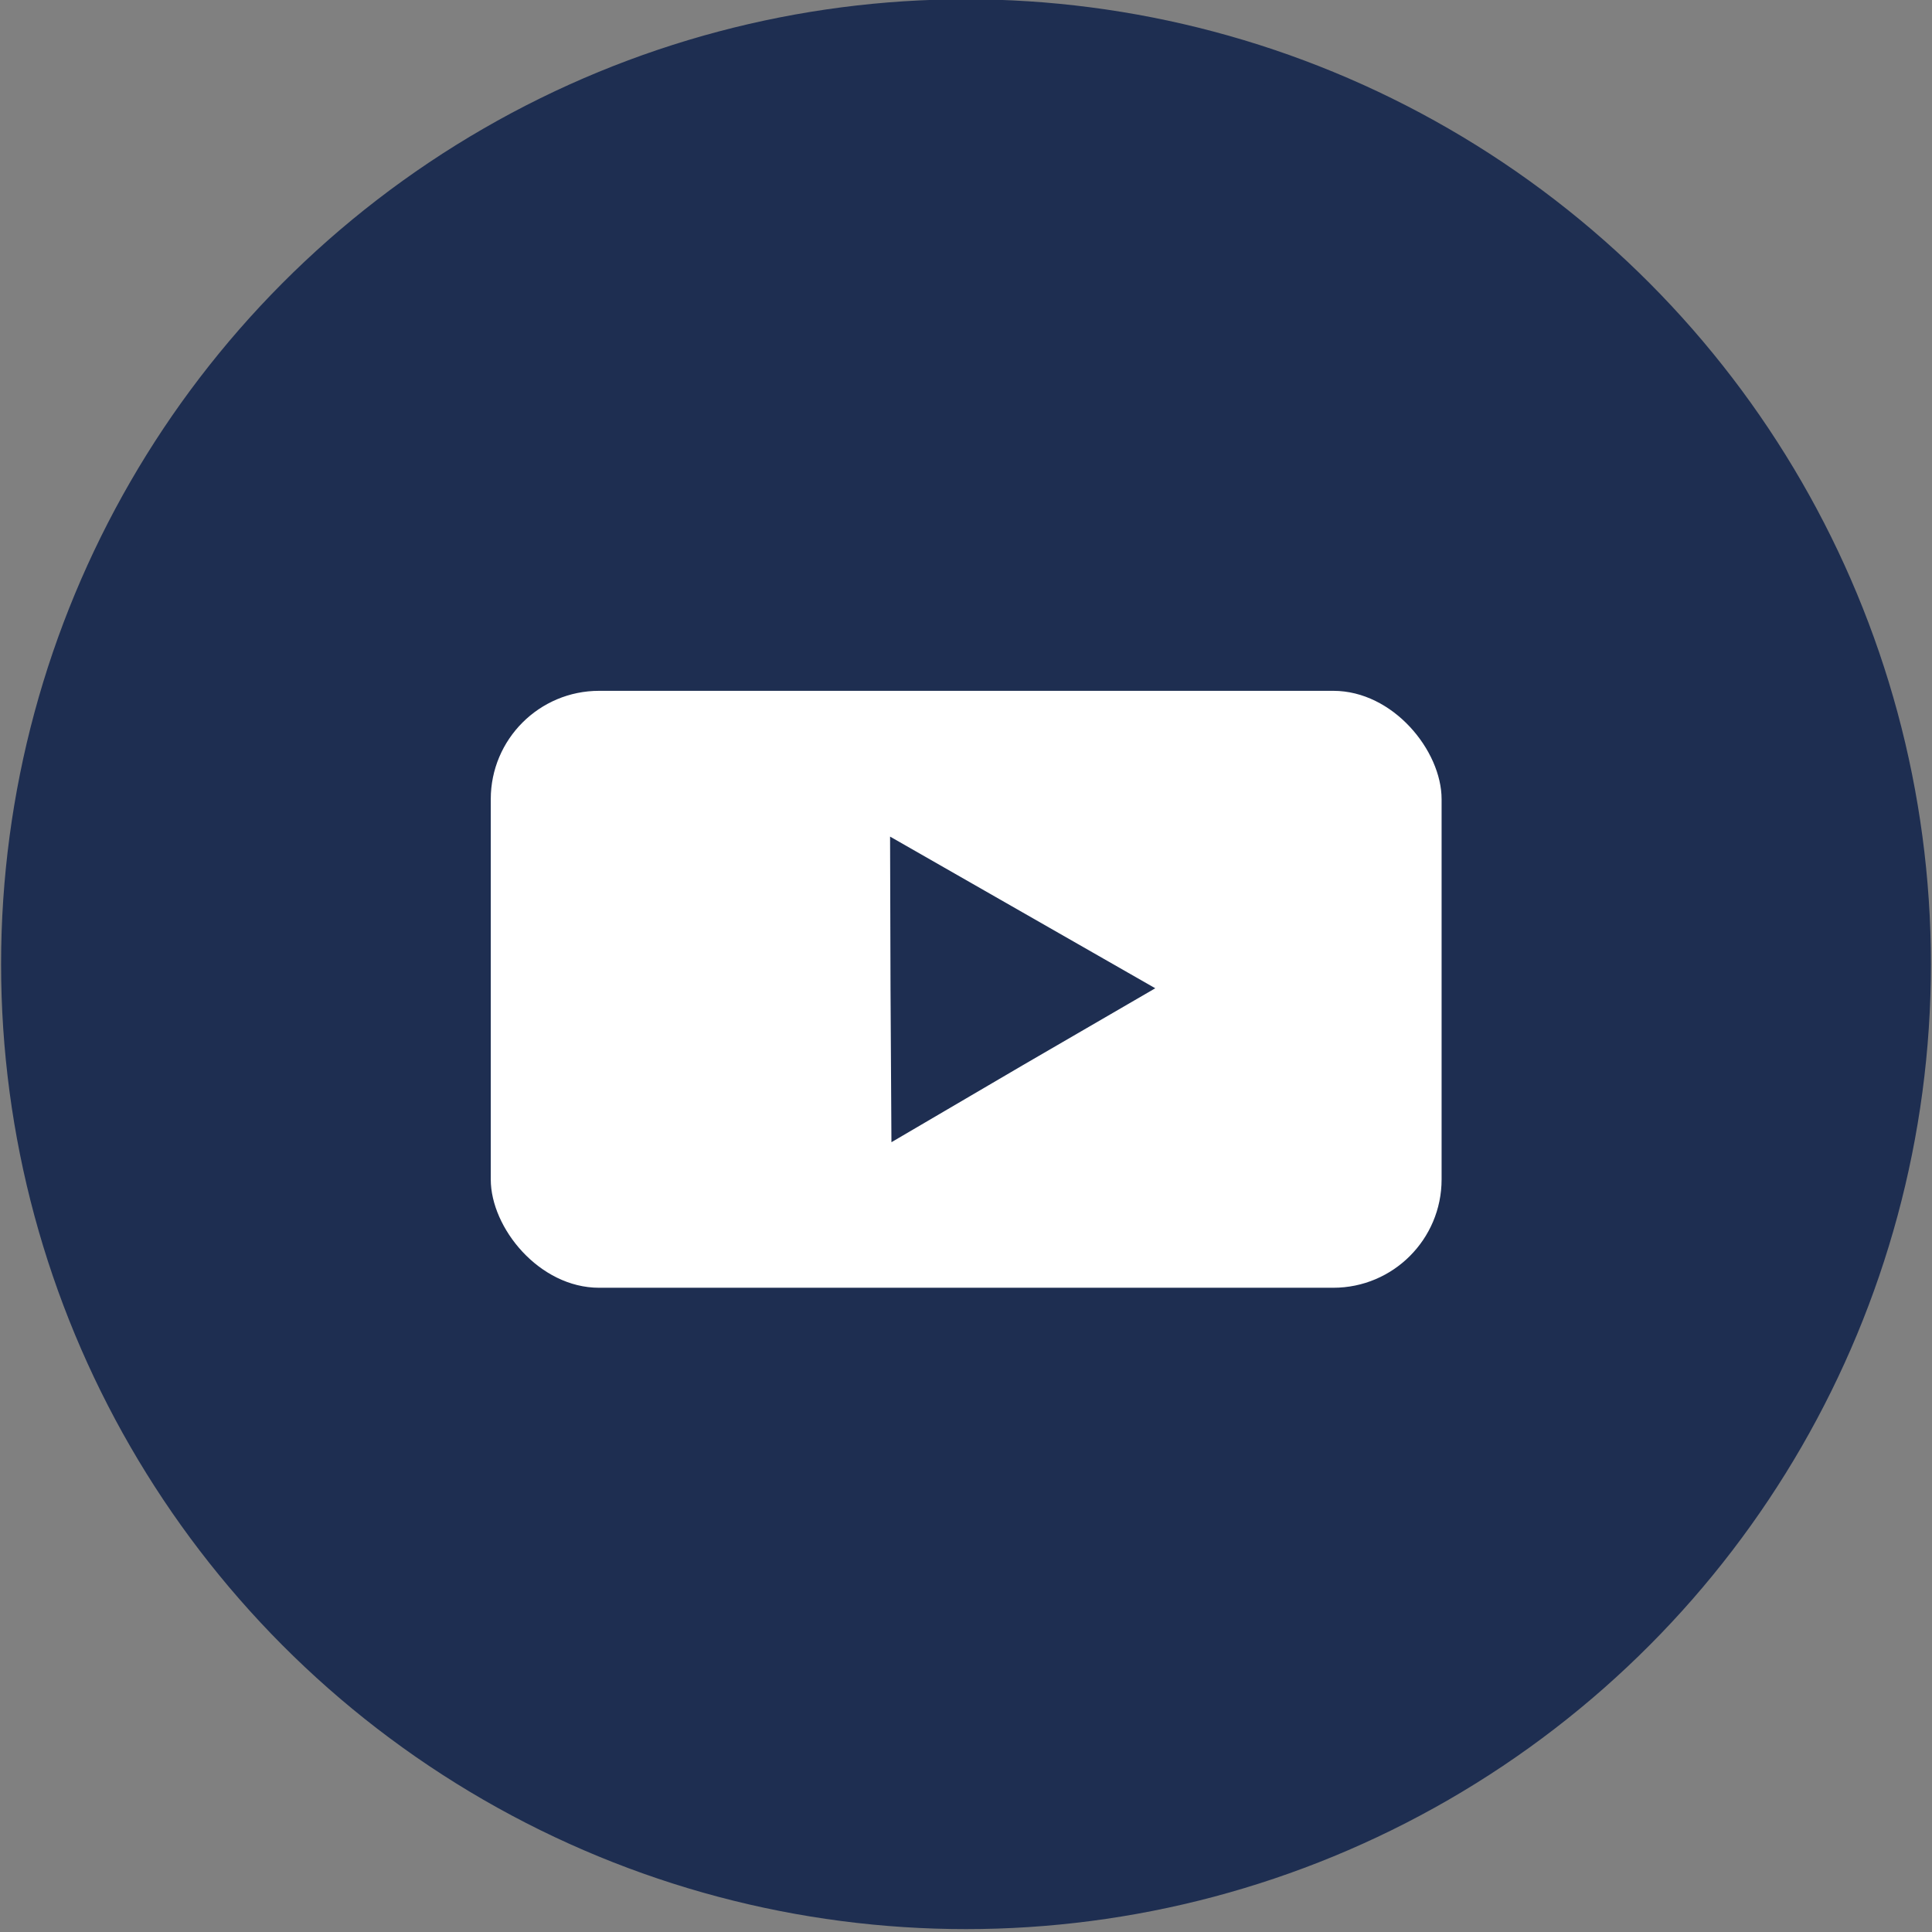 <svg id="Calque_1" data-name="Calque 1" xmlns="http://www.w3.org/2000/svg" viewBox="0 0 53.5 53.5"><rect x="0" y="0" width="53.5" height="53.5" fill="#808080" stroke="none"/><defs><style>.cls-1{fill:#1e2e51;stroke:#1e2e51;stroke-miterlimit:10;}.cls-2{fill:#fff;}</style></defs><title>Pictos-recadrage</title><circle class="cls-1" cx="26.75" cy="26.7" r="26.22"/><rect class="cls-2" x="13.59" y="19.13" width="26.33" height="16.53" rx="3" ry="3"/><polygon class="cls-1" points="25.18 30.76 25.16 27.39 25.15 24.03 28.07 25.7 30.99 27.37 28.08 29.06 25.18 30.76"/></svg>